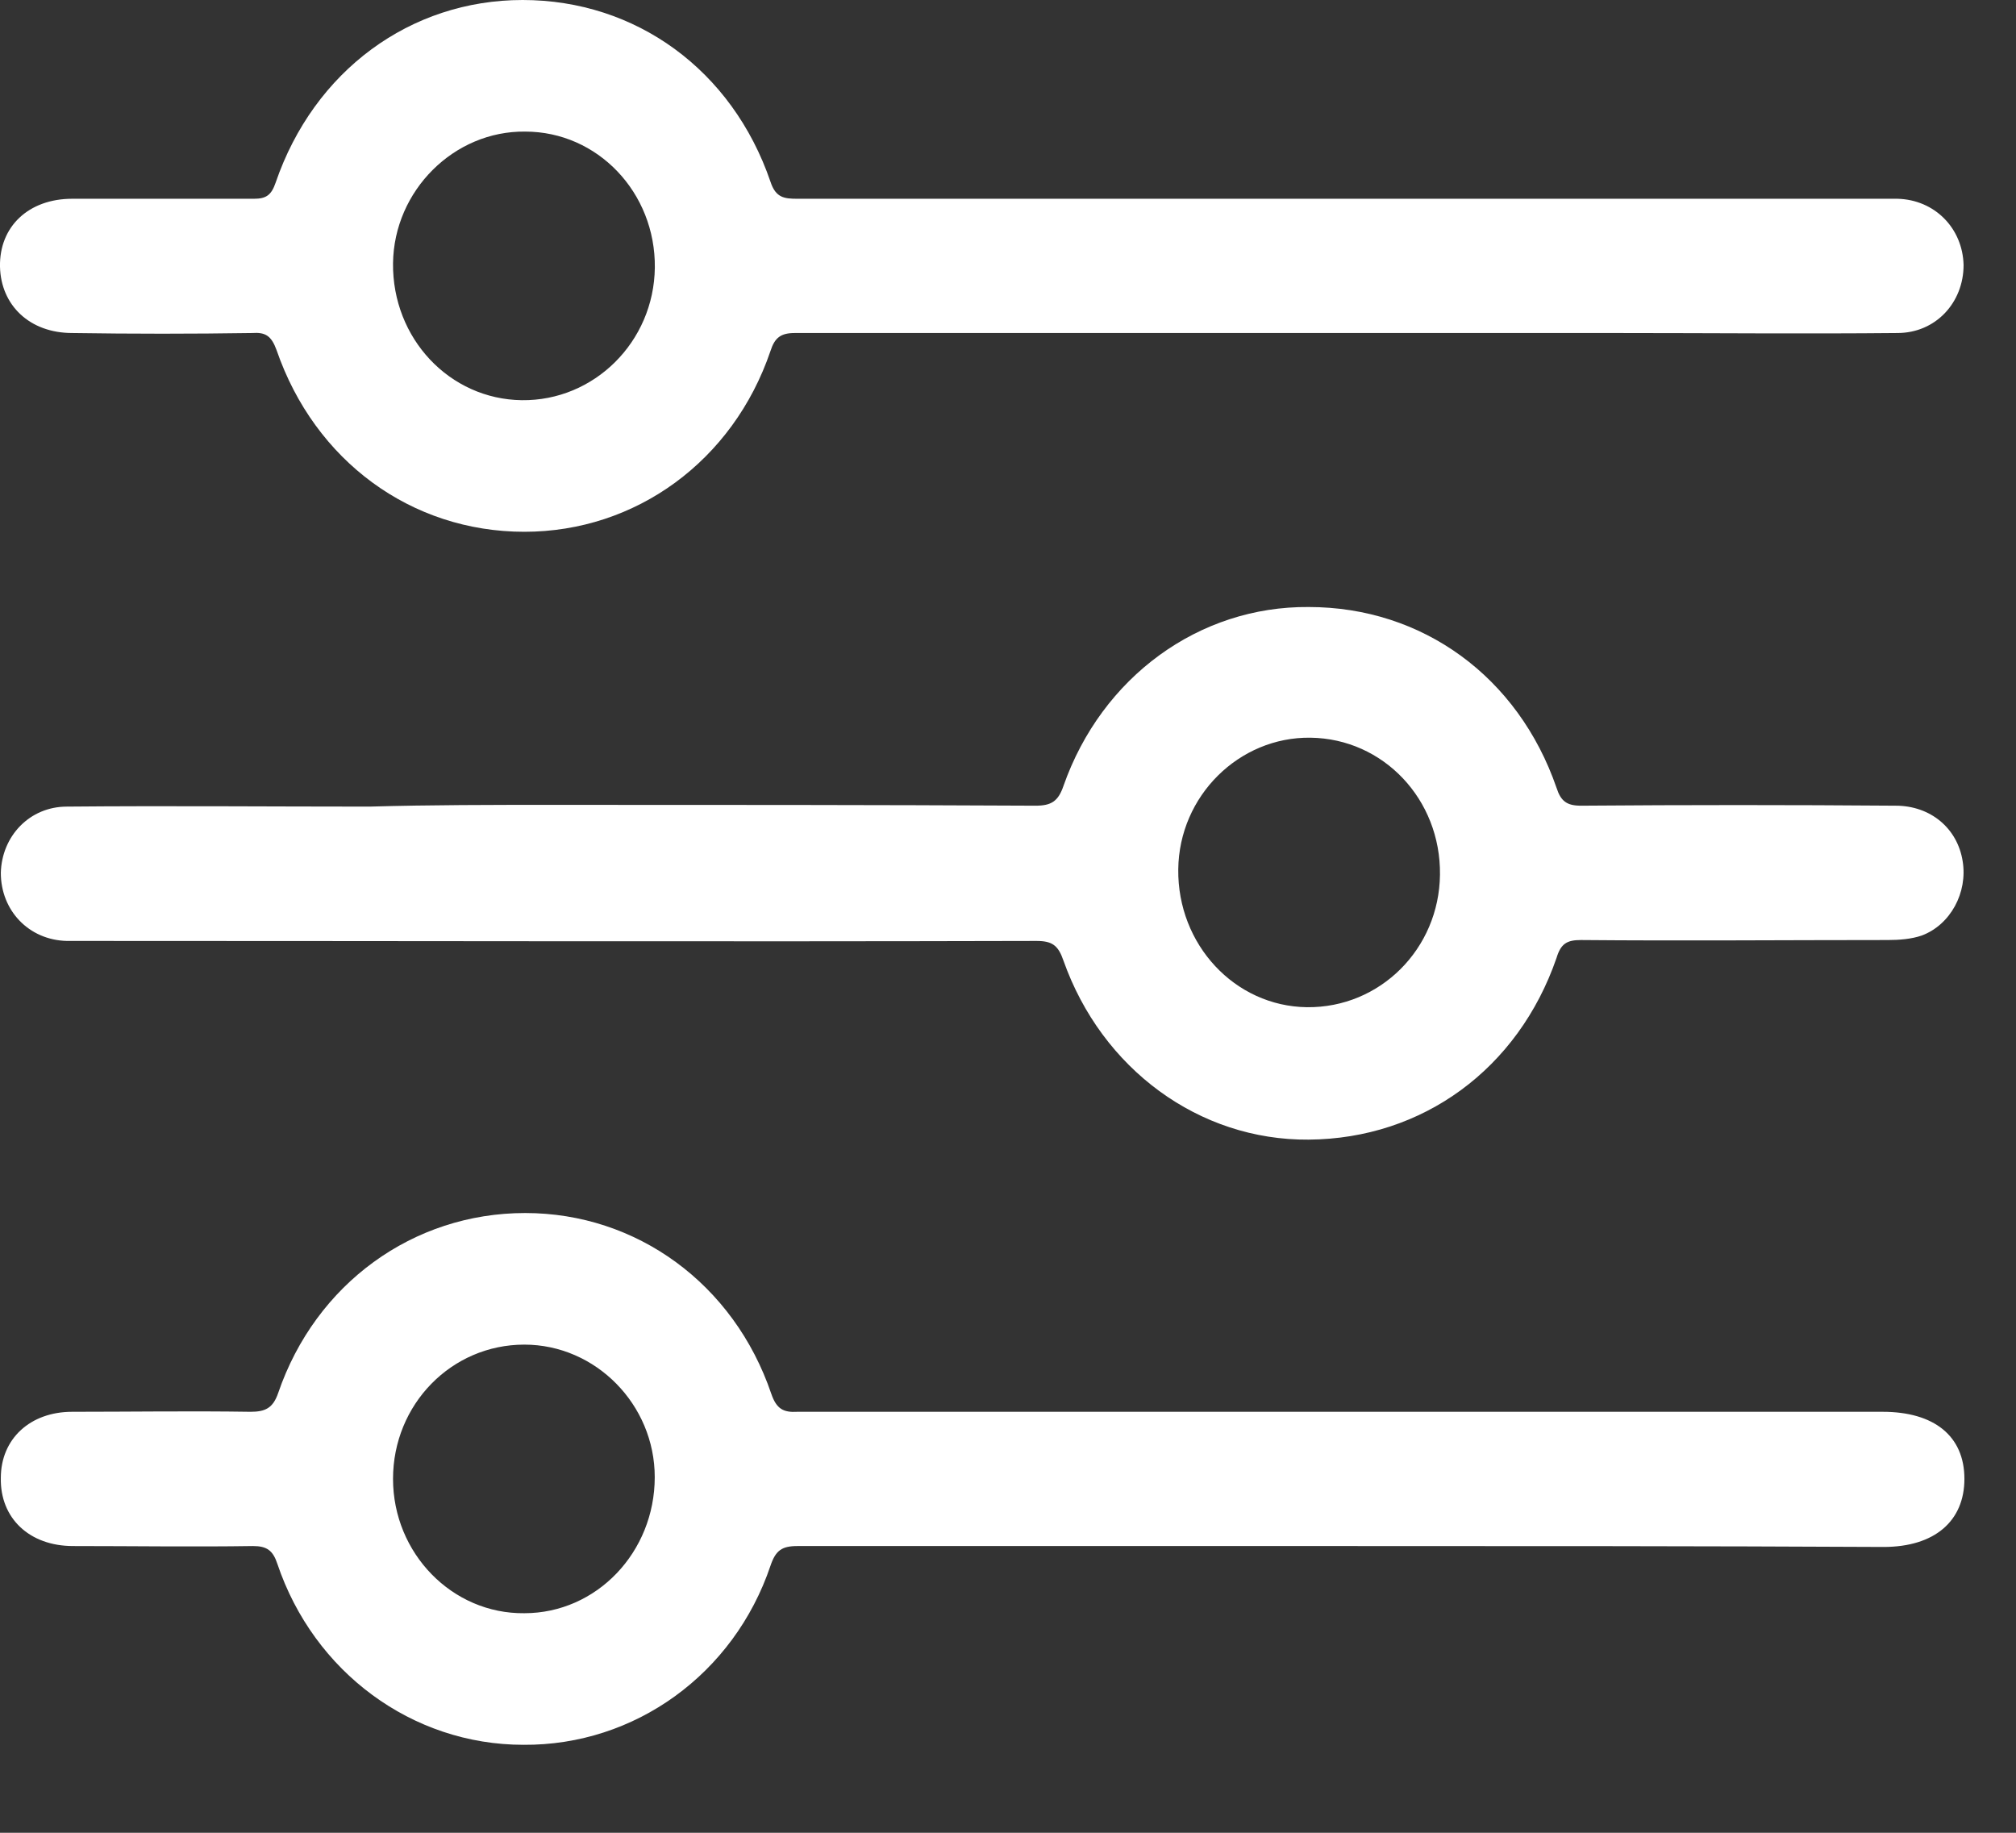 <svg width="22" height="20" viewBox="0 0 22 20" fill="none" xmlns="http://www.w3.org/2000/svg">
<rect x="0" y="0" width="22" height="20" fill="#333333" stroke="none"/>
<path d="M14.68 16.871C12.687 16.871 10.694 16.871 8.702 16.871C8.531 16.871 8.464 16.92 8.408 17.086C8.009 18.268 6.927 19.049 5.712 19.04C4.498 19.04 3.425 18.248 3.027 17.066C2.979 16.92 2.913 16.871 2.761 16.871C2.106 16.881 1.452 16.871 0.797 16.871C0.322 16.871 -0 16.568 0.009 16.128C0.009 15.699 0.332 15.406 0.787 15.406C1.433 15.406 2.078 15.396 2.733 15.406C2.894 15.406 2.979 15.367 3.036 15.2C3.444 14.009 4.507 13.237 5.731 13.237C6.946 13.237 8.009 14.009 8.417 15.21C8.474 15.376 8.55 15.415 8.702 15.406C12.649 15.406 16.597 15.406 20.545 15.406C21.105 15.406 21.437 15.669 21.437 16.138C21.437 16.597 21.114 16.881 20.554 16.881C18.59 16.871 16.635 16.871 14.68 16.871ZM5.722 14.673C4.925 14.673 4.289 15.327 4.289 16.138C4.289 16.949 4.934 17.613 5.722 17.604C6.51 17.604 7.145 16.939 7.145 16.119C7.145 15.327 6.5 14.673 5.722 14.673Z" fill="white"/>
<path d="M14.681 3.634C12.678 3.634 10.676 3.634 8.674 3.634C8.522 3.634 8.455 3.683 8.408 3.83C8 5.031 6.937 5.803 5.722 5.803C4.489 5.803 3.435 5.031 3.018 3.82C2.961 3.663 2.895 3.624 2.752 3.634C2.097 3.644 1.443 3.644 0.788 3.634C0.323 3.634 0.01 3.331 0 2.911C-0.009 2.472 0.313 2.169 0.788 2.169C1.452 2.169 2.116 2.169 2.771 2.169C2.904 2.169 2.961 2.13 3.008 1.993C3.426 0.772 4.479 0 5.703 0C6.937 0 7.99 0.762 8.408 1.983C8.465 2.159 8.56 2.169 8.702 2.169C12.593 2.169 16.484 2.169 20.374 2.169C20.488 2.169 20.602 2.169 20.706 2.169C21.114 2.179 21.418 2.491 21.428 2.892C21.428 3.302 21.124 3.634 20.706 3.634C19.691 3.644 18.666 3.634 17.651 3.634C16.654 3.634 15.668 3.634 14.681 3.634ZM7.146 2.921C7.155 2.1 6.52 1.436 5.732 1.436C4.954 1.426 4.299 2.081 4.289 2.872C4.28 3.693 4.906 4.357 5.694 4.367C6.482 4.377 7.136 3.732 7.146 2.921Z" fill="white"/>
<path d="M6.035 8.783C7.79 8.783 9.546 8.783 11.302 8.792C11.472 8.792 11.548 8.744 11.605 8.577C12.023 7.386 13.086 6.614 14.281 6.624C15.524 6.624 16.568 7.386 16.986 8.597C17.033 8.744 17.1 8.792 17.252 8.792C18.4 8.783 19.539 8.783 20.687 8.792C21.066 8.792 21.361 9.037 21.418 9.398C21.474 9.74 21.285 10.092 20.971 10.209C20.858 10.248 20.725 10.258 20.601 10.258C19.482 10.258 18.371 10.268 17.252 10.258C17.1 10.258 17.033 10.297 16.986 10.453C16.568 11.665 15.524 12.427 14.281 12.436C13.086 12.446 12.023 11.665 11.605 10.482C11.548 10.316 11.482 10.268 11.311 10.268C7.847 10.277 4.393 10.268 0.93 10.268C0.863 10.268 0.797 10.268 0.73 10.268C0.313 10.258 0.009 9.935 0.009 9.525C0.019 9.125 0.322 8.802 0.73 8.802C1.831 8.792 2.932 8.802 4.033 8.802C4.697 8.783 5.361 8.783 6.035 8.783ZM14.3 8.05C13.522 8.04 12.867 8.685 12.858 9.486C12.848 10.307 13.475 10.981 14.262 10.991C15.059 11 15.705 10.355 15.714 9.545C15.724 8.724 15.097 8.06 14.3 8.05Z" fill="white"/>
</svg>
